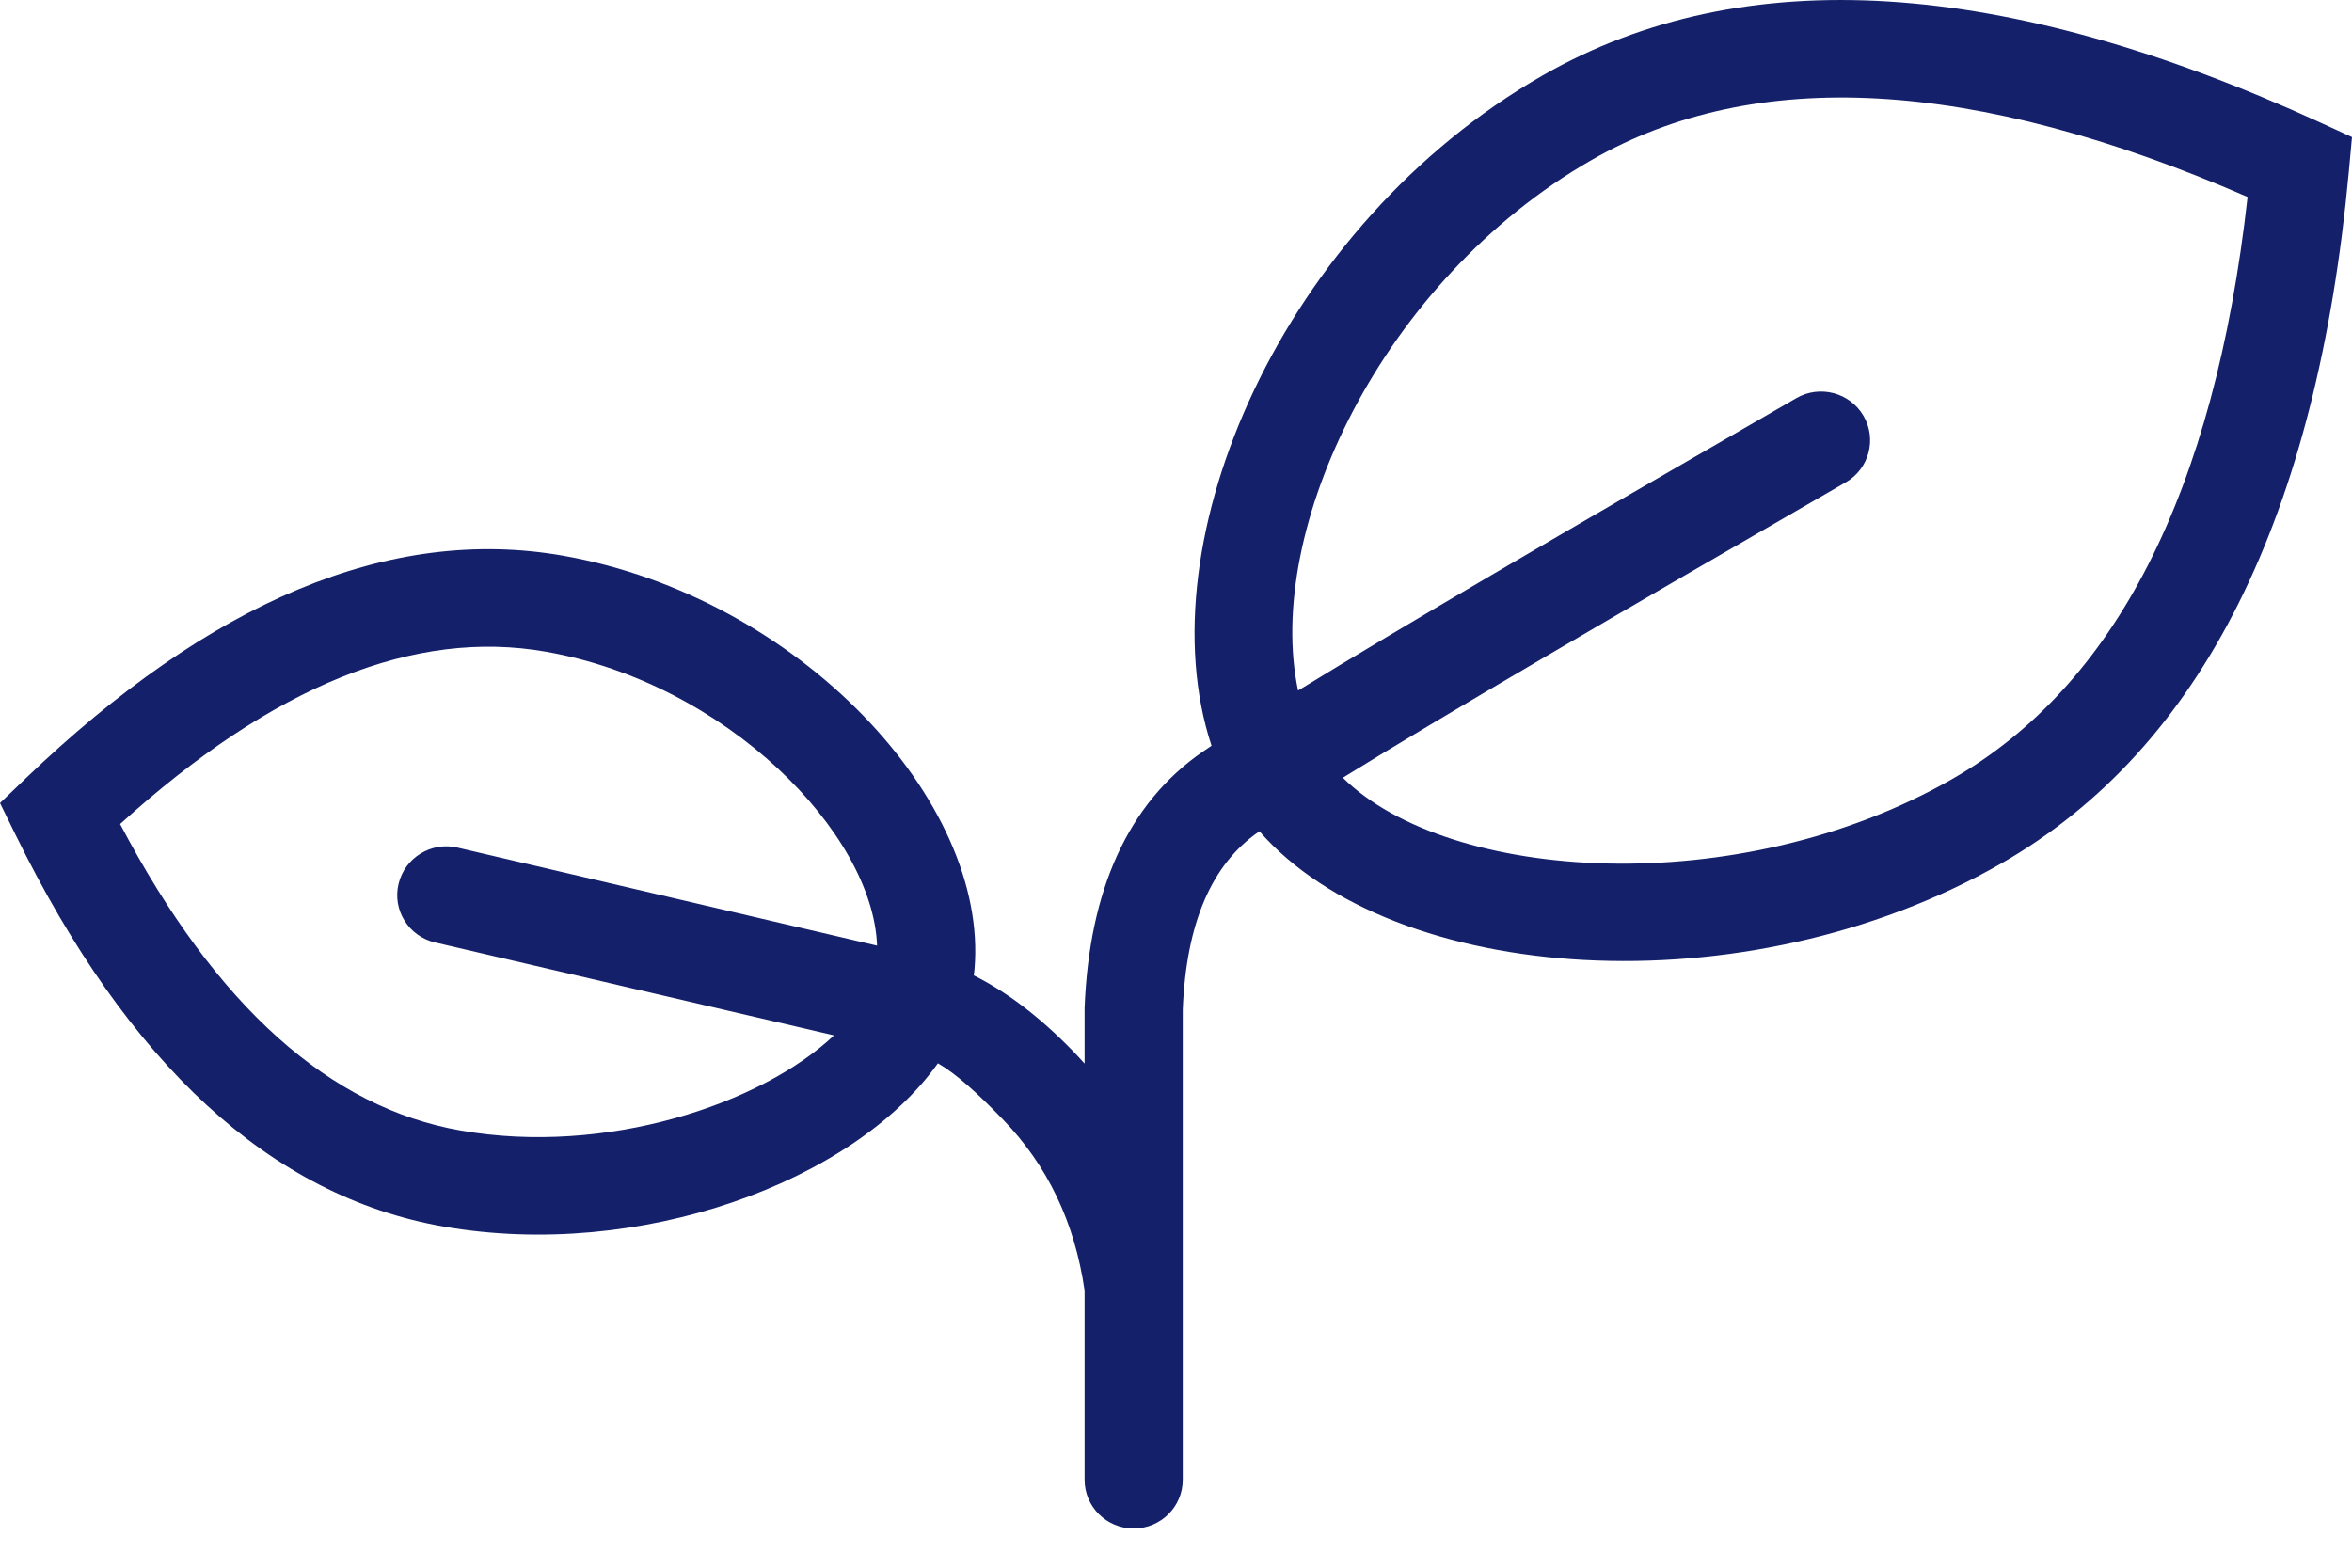 <?xml version="1.0" encoding="UTF-8"?>
<svg width="30px" height="20px" viewBox="0 0 30 20" version="1.1" xmlns="http://www.w3.org/2000/svg" xmlns:xlink="http://www.w3.org/1999/xlink">
    <title>grow icon</title>
    <g id="02.-UI_Design" stroke="none" stroke-width="1" fill="none" fill-rule="evenodd">
        <g id="01_UI_AB_Canada_Recipe-Archive-Filters" transform="translate(-112, -1486)" fill="#14216A" fill-rule="nonzero">
            <g id="Filters" transform="translate(112, 1274)">
                <g id="grow-icon" transform="translate(0, 212)">
                    <path d="M15.086,18.41 L15.086,18.464 C15.086,18.468 15.086,18.473 15.086,18.477 L15.086,18.878 C15.086,19.222 14.806,19.5 14.46,19.5 C14.114,19.5 13.834,19.222 13.834,18.878 C13.834,17.746 13.834,17.117 13.834,16.463 C13.707,15.59 13.36,14.867 12.788,14.277 C12.463,13.941 12.195,13.699 11.963,13.565 C10.886,15.079 8.16,16.085 5.658,15.648 C3.448,15.261 1.632,13.571 0.199,10.651 L0,10.245 L0.327,9.931 C2.68,7.674 4.969,6.702 7.179,7.089 C10.188,7.616 12.615,10.222 12.43,12.364 C12.427,12.391 12.425,12.418 12.421,12.444 C12.825,12.646 13.246,12.956 13.691,13.415 C13.74,13.466 13.788,13.517 13.834,13.569 C13.834,13.349 13.834,13.113 13.834,12.859 C13.892,11.359 14.386,10.248 15.341,9.59 C15.377,9.565 15.414,9.54 15.453,9.514 C14.591,6.898 16.365,2.861 19.676,0.963 C22.242,-0.507 25.562,-0.284 29.599,1.565 L30,1.749 L29.96,2.186 C29.555,6.581 28.09,9.547 25.524,11.017 C22.255,12.891 17.775,12.561 16.064,10.605 C16.061,10.607 16.059,10.609 16.056,10.611 C15.461,11.021 15.13,11.765 15.086,12.882 L15.086,18.41 Z M11.187,12.064 C11.136,10.632 9.268,8.717 6.961,8.314 C5.298,8.022 3.493,8.735 1.532,10.513 C2.762,12.849 4.213,14.132 5.876,14.423 C7.725,14.747 9.705,14.09 10.638,13.209 C9.638,12.976 7.942,12.581 5.547,12.023 C5.211,11.944 5.003,11.608 5.084,11.275 C5.164,10.941 5.502,10.734 5.838,10.814 C8.567,11.452 10.349,11.868 11.187,12.064 Z M17.128,9.922 C18.475,11.253 22.171,11.503 24.898,9.94 C26.977,8.749 28.245,6.293 28.668,2.513 C25.159,0.986 22.382,0.848 20.303,2.04 C17.617,3.579 16.126,6.769 16.557,8.81 C17.851,8.015 19.908,6.812 22.913,5.079 C23.212,4.907 23.595,5.008 23.769,5.305 C23.942,5.602 23.841,5.982 23.542,6.154 C20.481,7.92 18.396,9.139 17.128,9.922 Z" id="Shape"></path>
                </g>
            </g>
        </g>
    </g>
</svg>